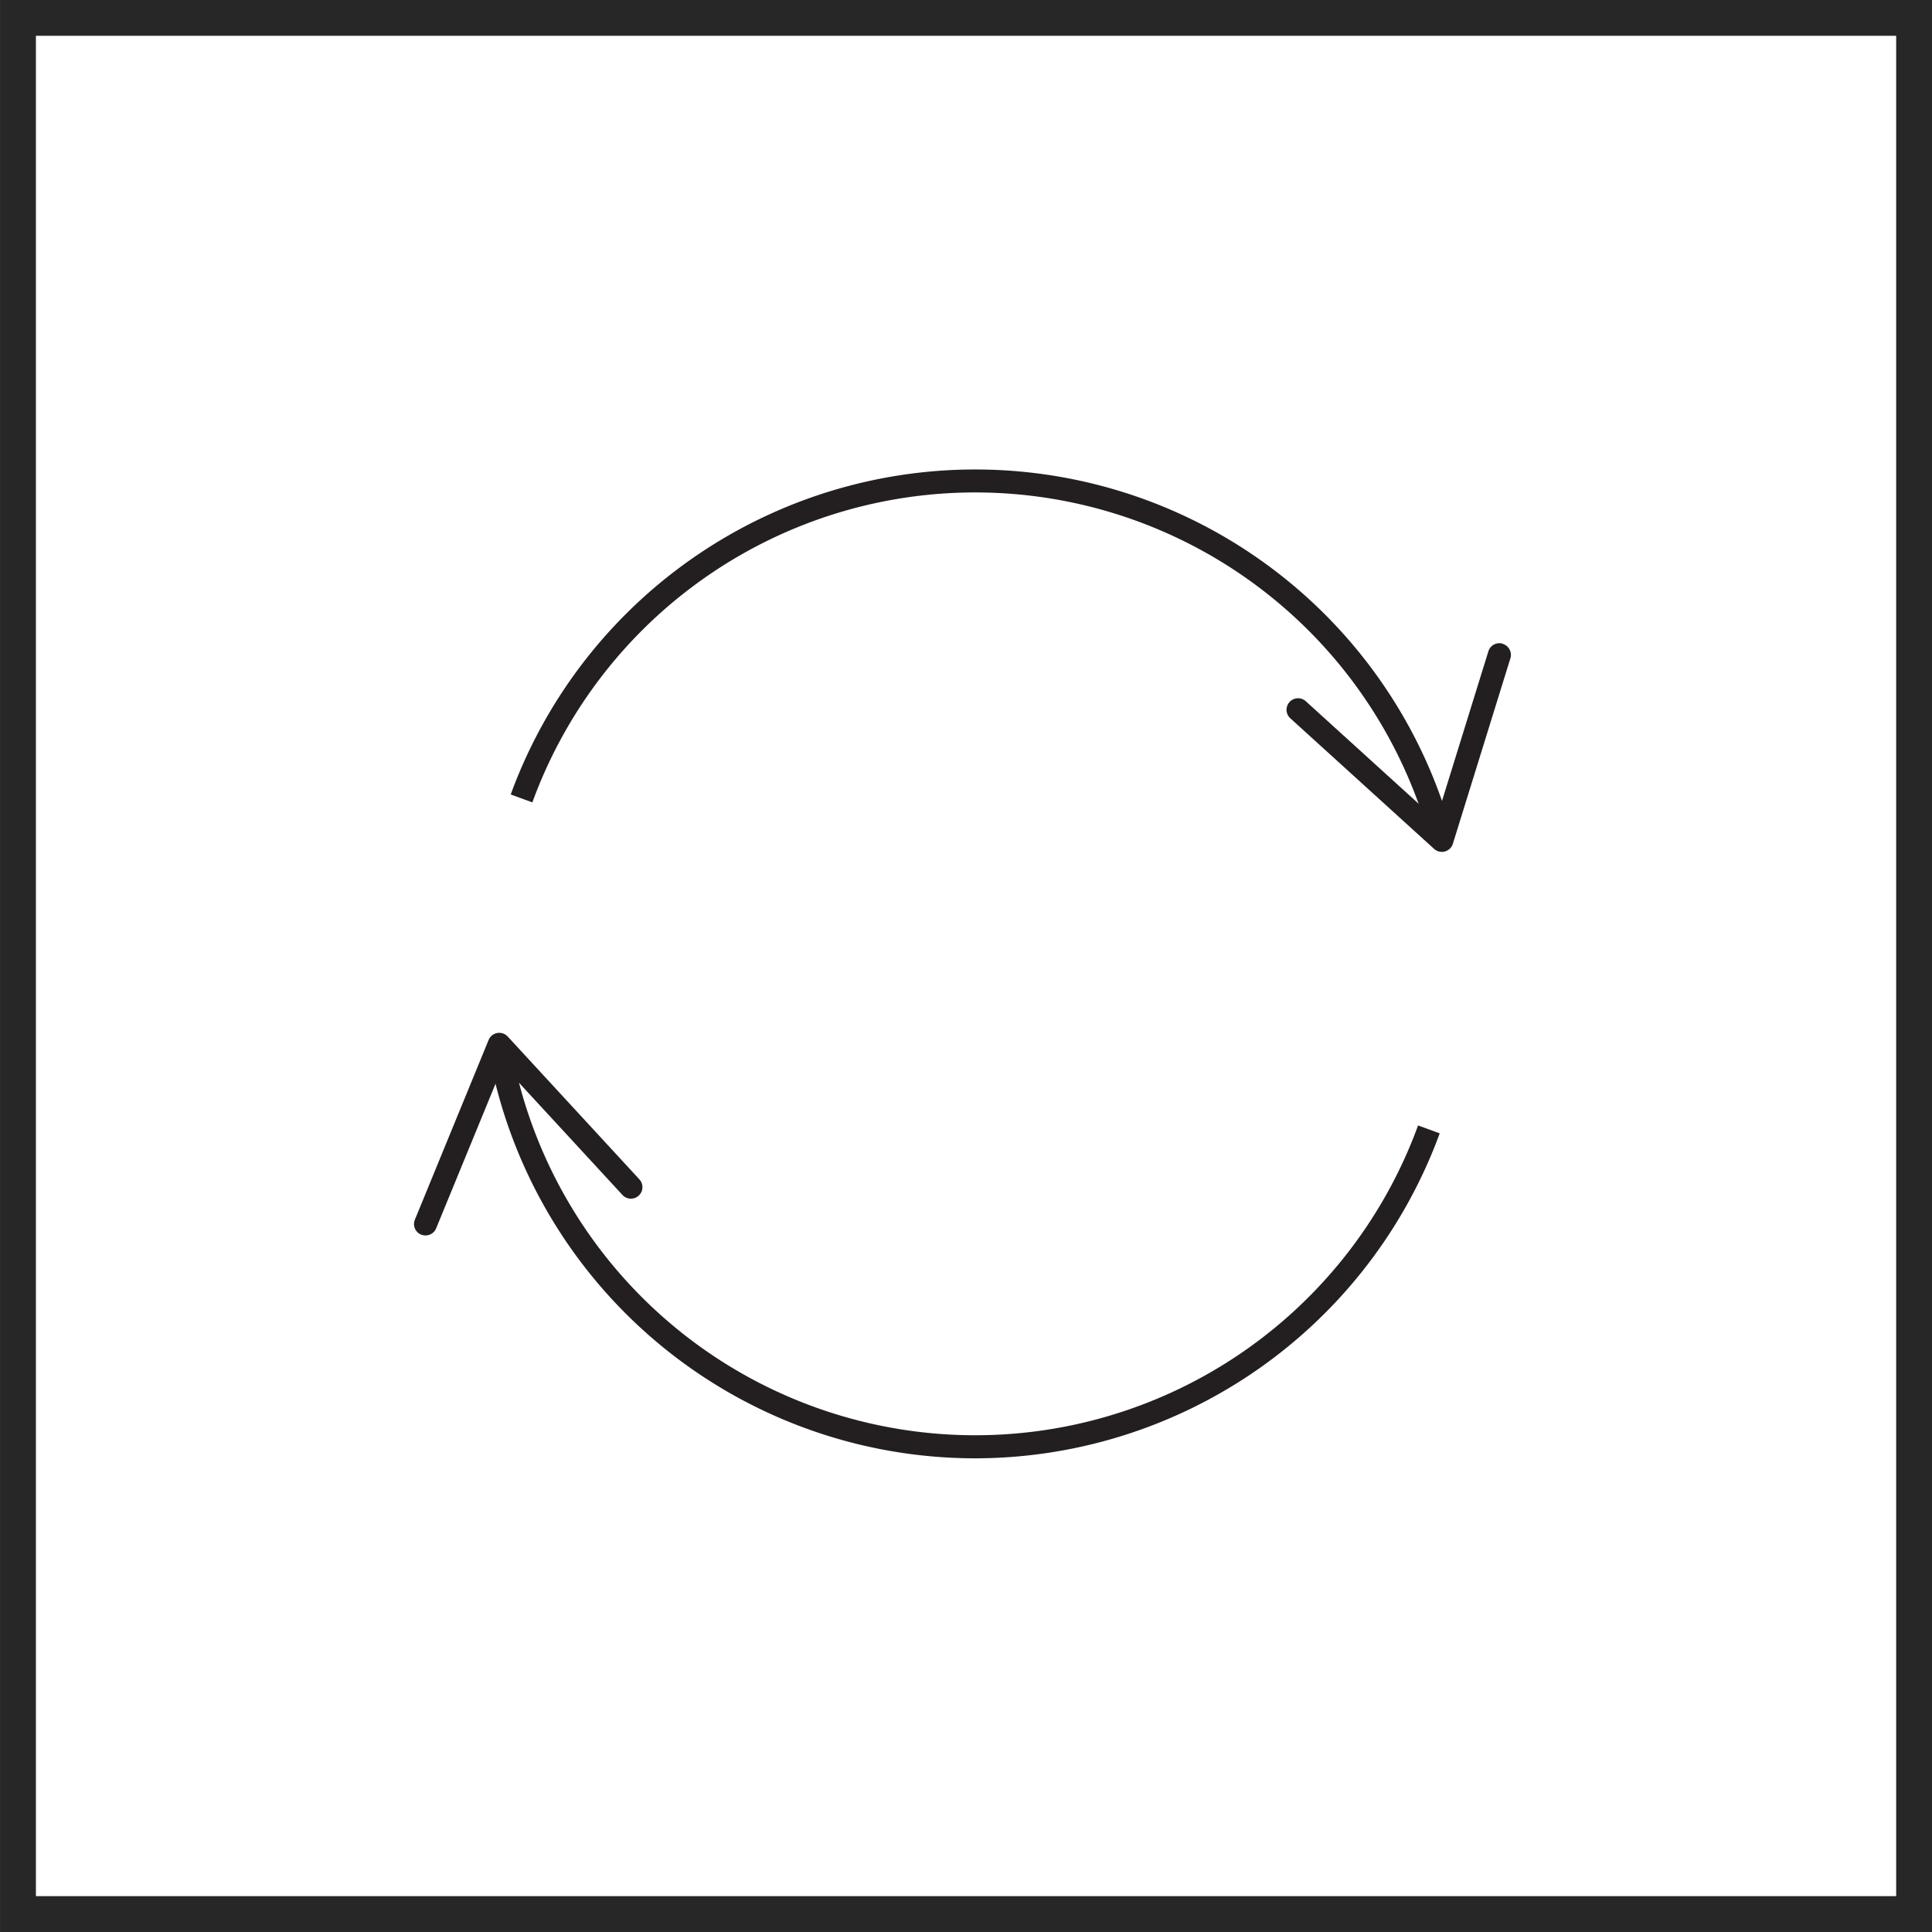 <svg xmlns="http://www.w3.org/2000/svg" width="69.999" height="70" viewBox="0 0 69.999 70">
  <g id="Group_158" data-name="Group 158" transform="translate(-361 -2201)">
    <g id="Group_153" data-name="Group 153" transform="translate(-1.265 -0.191)">
      <g id="Group_112" data-name="Group 112" transform="translate(377.265 2238.609)">
        <g id="Group_105" data-name="Group 105" transform="translate(3.015 0.007)">
          <g id="Group_104" data-name="Group 104">
            <path id="Path_987" data-name="Path 987" d="M663.3,1366.193a17.5,17.5,0,0,0,33.756,3.493" transform="translate(-663.299 -1366.193)" fill="none"/>
          </g>
        </g>
        <g id="Group_111" data-name="Group 111">
          <g id="Group_107" data-name="Group 107" transform="translate(2.779 0.911)">
            <g id="Group_106" data-name="Group 106">
              <path id="Path_988" data-name="Path 988" d="M679.989,1383.953a17.921,17.921,0,0,1-17.538-14.34l.817-.167a17.081,17.081,0,0,0,32.783,2.446l.784.286A17.944,17.944,0,0,1,679.989,1383.953Z" transform="translate(-662.451 -1369.445)" fill="#231f20"/>
            </g>
          </g>
          <g id="Group_110" data-name="Group 110">
            <g id="Group_109" data-name="Group 109">
              <g id="Group_108" data-name="Group 108">
                <path id="Path_989" data-name="Path 989" d="M652.717,1373.483a.417.417,0,0,0,.544-.228l2.423-5.9,4.326,4.692a.417.417,0,0,0,.614-.565l-4.77-5.174a.417.417,0,0,0-.693.124l-2.671,6.51a.417.417,0,0,0,.228.544Z" transform="translate(-652.458 -1366.17)" fill="#231f20"/>
              </g>
            </g>
          </g>
        </g>
      </g>
      <g id="Group_121" data-name="Group 121" transform="translate(380.77 2218.191)">
        <g id="Group_114" data-name="Group 114" transform="translate(0.392 0.422)">
          <g id="Group_113" data-name="Group 113">
            <path id="Path_990" data-name="Path 990" d="M699.926,1307.69a17.5,17.5,0,0,0-33.453-1.918" transform="translate(-666.473 -1294.267)" fill="none"/>
          </g>
        </g>
        <g id="Group_120" data-name="Group 120">
          <g id="Group_116" data-name="Group 116">
            <g id="Group_115" data-name="Group 115">
              <path id="Path_991" data-name="Path 991" d="M698.247,1305.749a17.079,17.079,0,0,0-32.4-.927l-.784-.286a17.914,17.914,0,0,1,33.982.972Z" transform="translate(-665.064 -1292.751)" fill="#231f20"/>
            </g>
          </g>
          <g id="Group_119" data-name="Group 119" transform="translate(28.109 6.304)">
            <g id="Group_118" data-name="Group 118">
              <g id="Group_117" data-name="Group 117">
                <path id="Path_992" data-name="Path 992" d="M773.975,1315.437a.417.417,0,0,0-.522.275l-1.891,6.1-4.724-4.291a.417.417,0,0,0-.561.618l5.21,4.732a.418.418,0,0,0,.679-.185l2.085-6.721a.418.418,0,0,0-.275-.522Z" transform="translate(-766.141 -1315.418)" fill="#231f20"/>
              </g>
            </g>
          </g>
        </g>
      </g>
    </g>
    <g id="Group_152" data-name="Group 152" transform="translate(67.201 1668.421)">
      <path id="Path_1010" data-name="Path 1010" d="M363.8,602.579h-70v-70h70Zm-68.7-1.3h67.4V533.876H295.1Z" transform="translate(0)" fill="#272727"/>
    </g>
  </g>
</svg>
